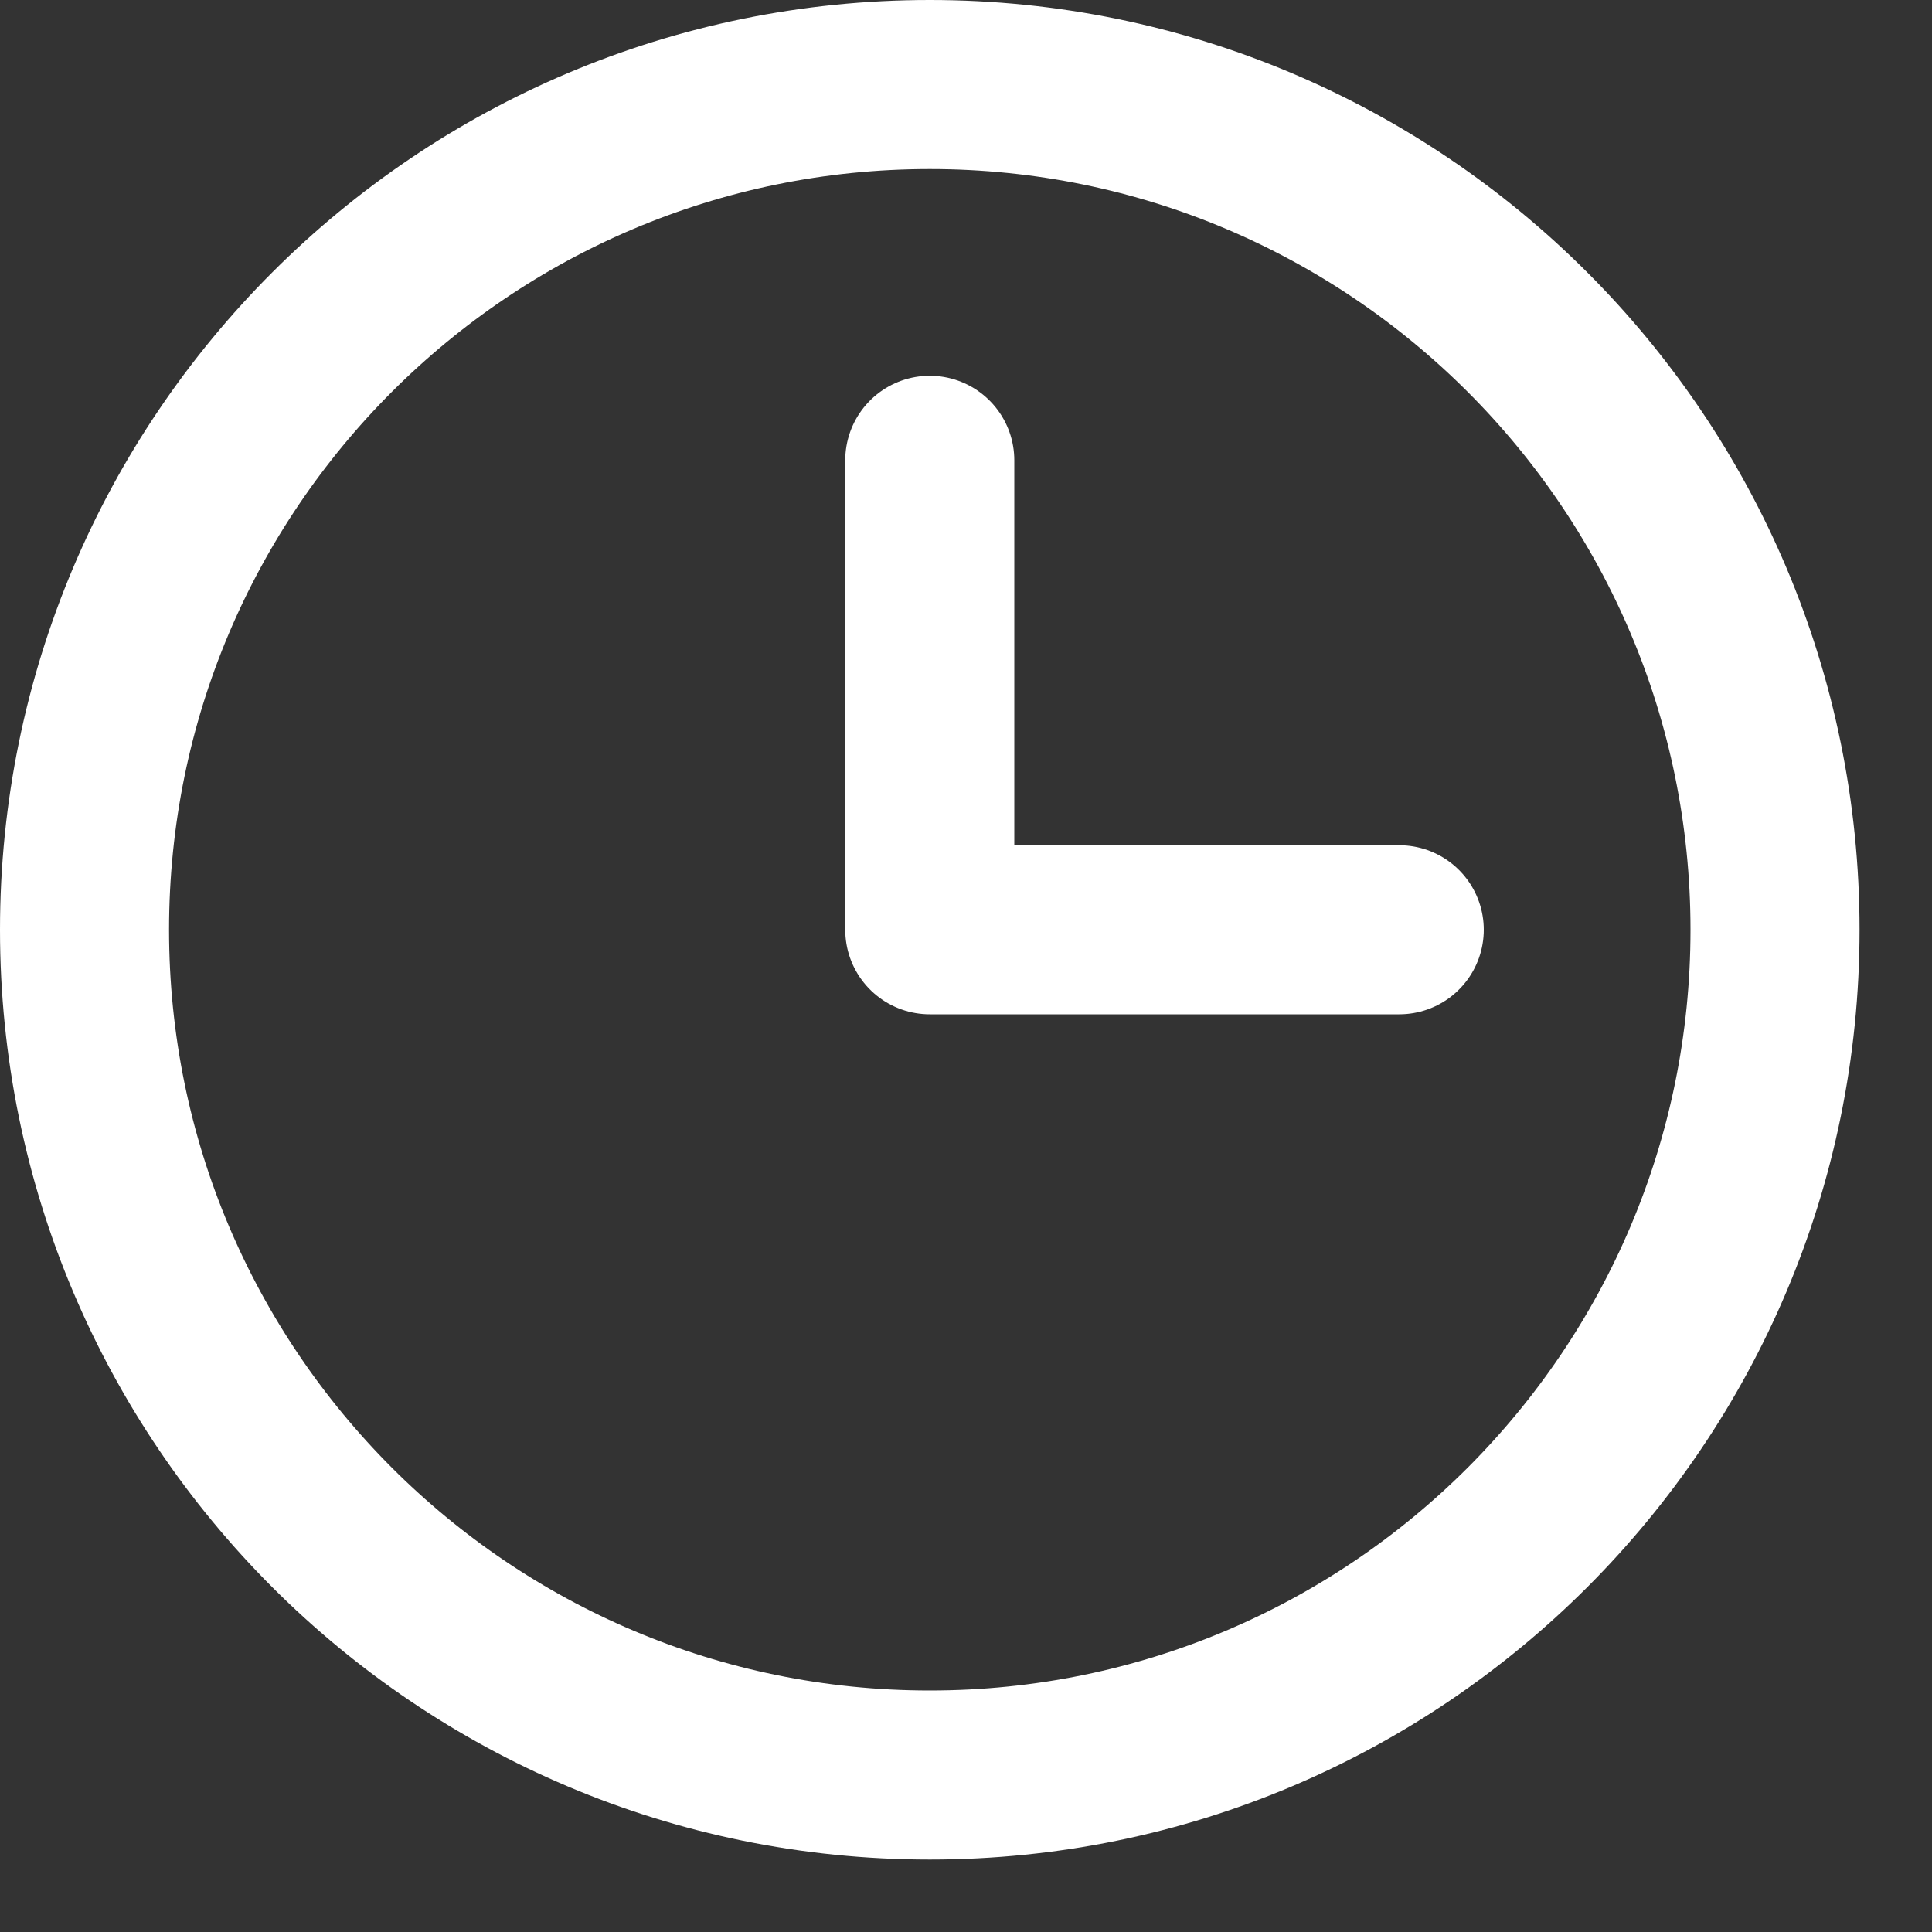 <?xml version="1.0" encoding="UTF-8"?> <svg xmlns="http://www.w3.org/2000/svg" width="8" height="8" viewBox="0 0 8 8" fill="none"><rect x="0" y="0" width="8" height="8" fill="#333333" stroke="none"/><path d="M3.85 1.906V3.85H5.794M3.85 7.35C1.917 7.35 0.35 5.783 0.35 3.85C0.35 1.917 1.917 0.35 3.85 0.35C5.783 0.35 7.35 1.917 7.35 3.85C7.35 5.783 5.783 7.35 3.85 7.35Z" stroke="white" stroke-width="0.7" stroke-linecap="round" stroke-linejoin="round"></path></svg> 
